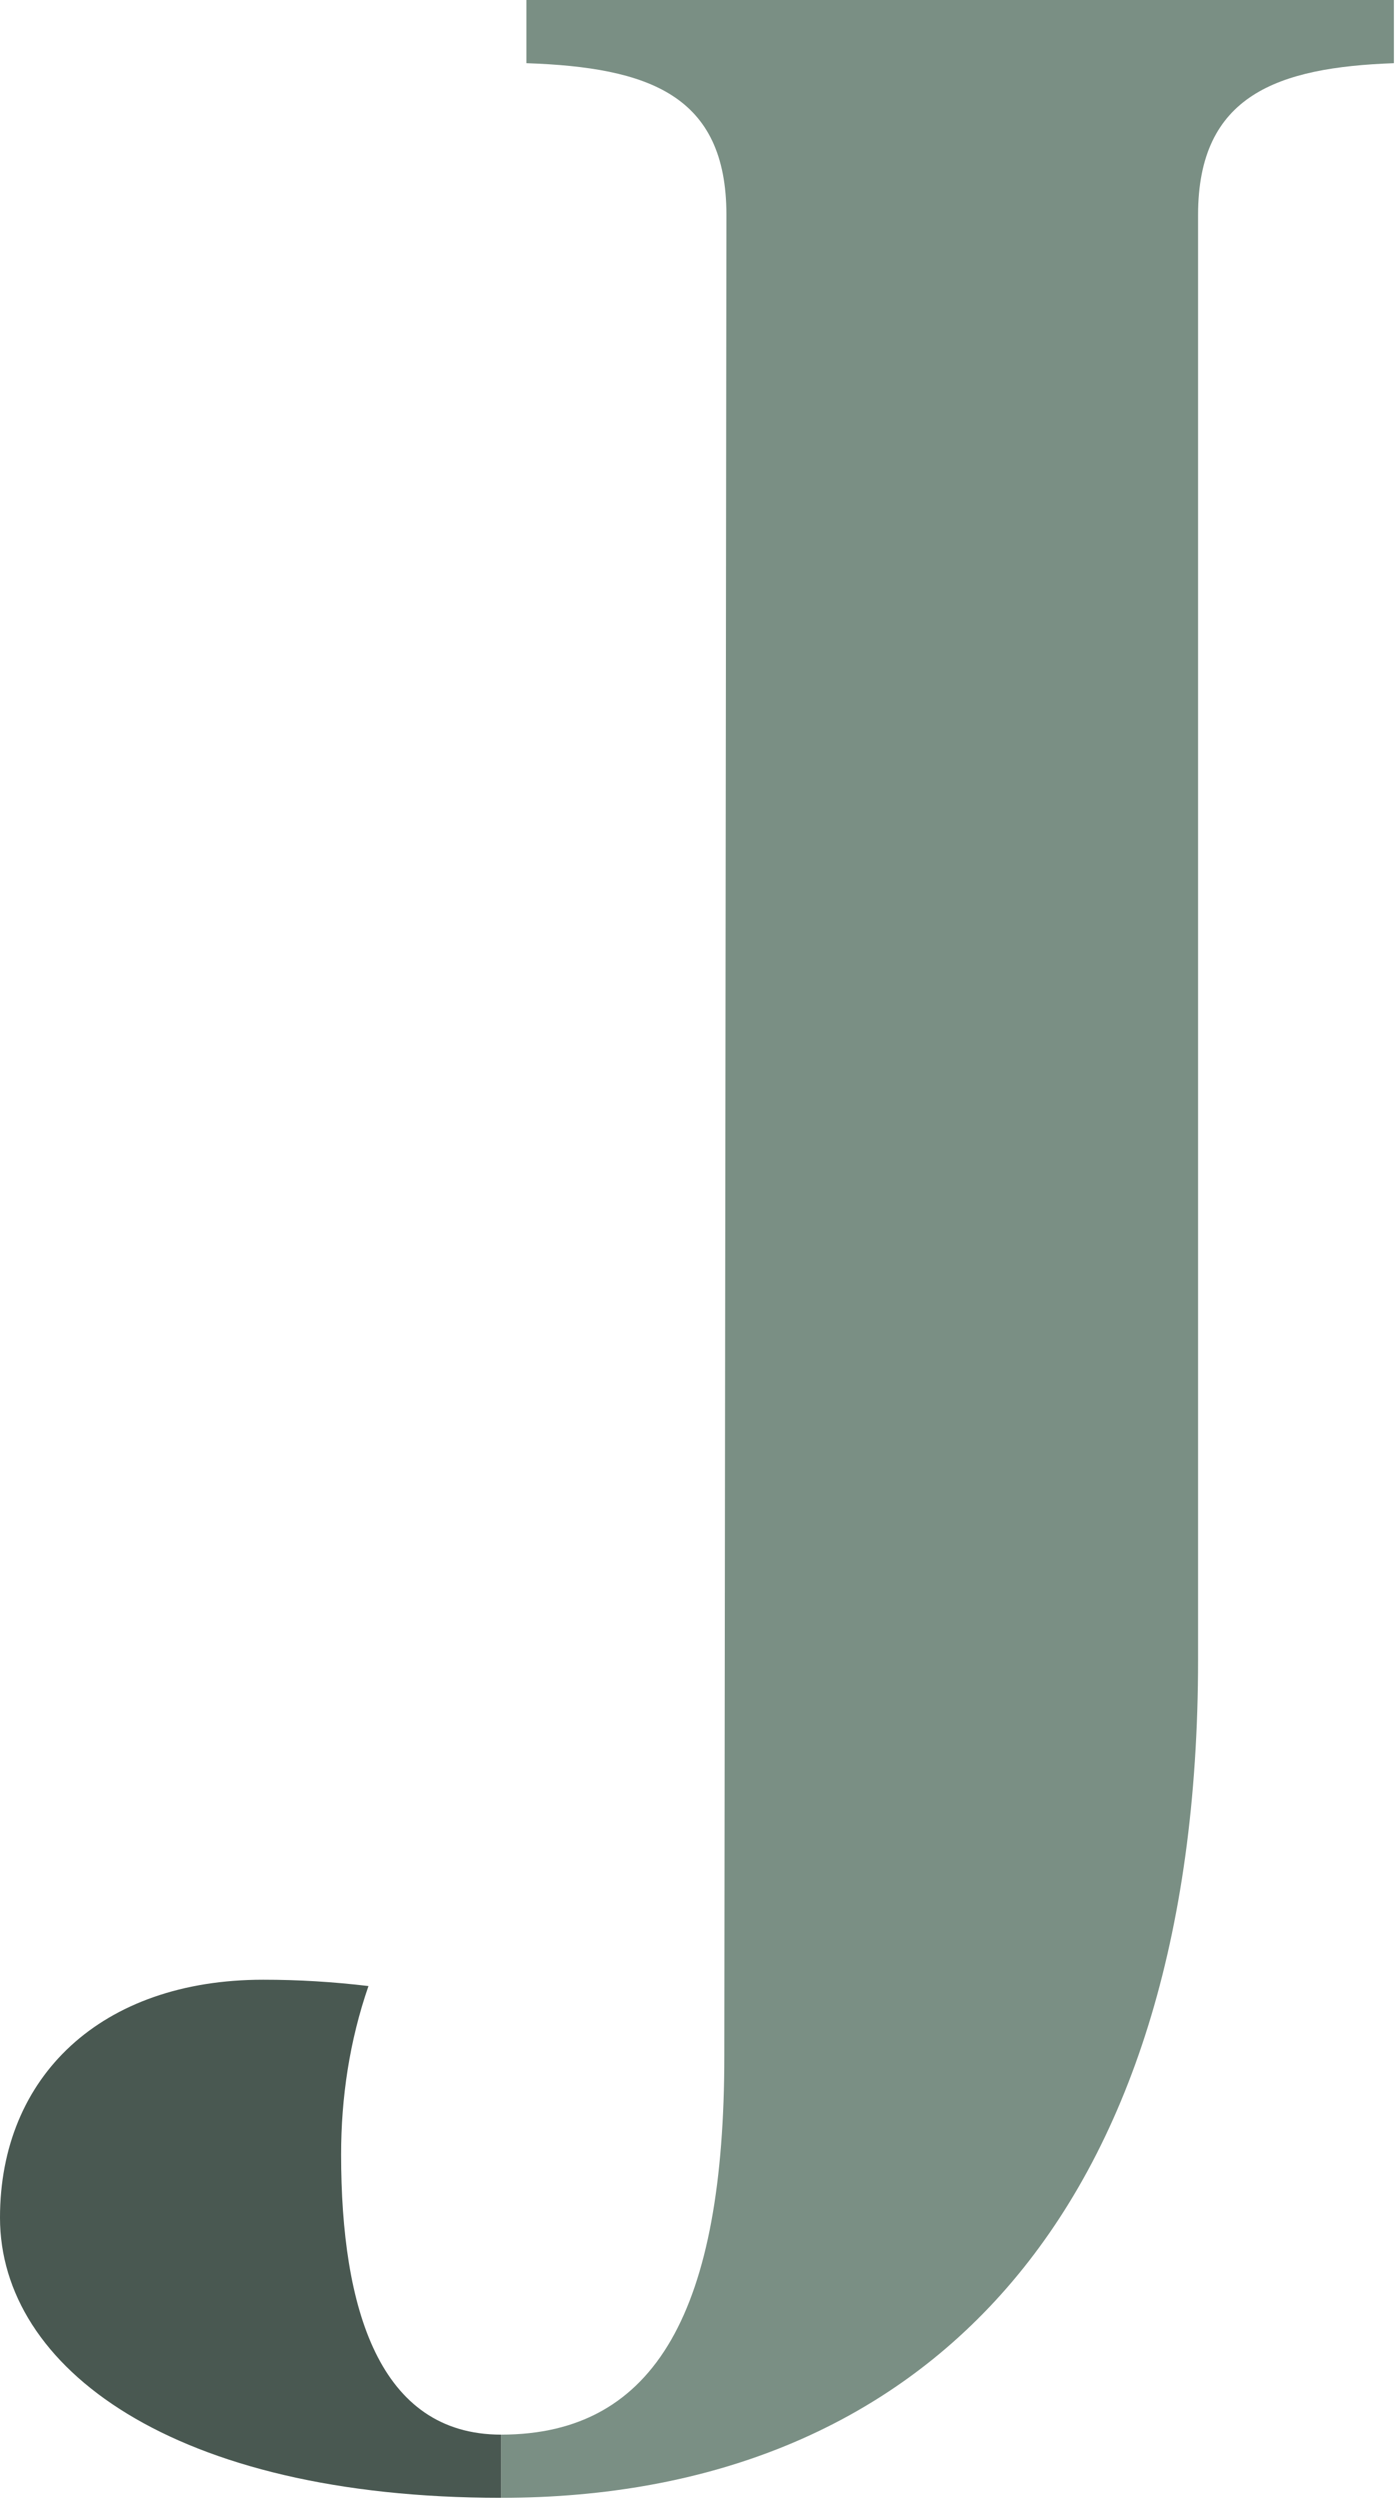 <?xml version="1.0" encoding="utf-8"?>
<!-- Generator: Adobe Illustrator 22.1.0, SVG Export Plug-In . SVG Version: 6.00 Build 0)  -->
<svg version="1.1" id="Lager_1" xmlns="http://www.w3.org/2000/svg" xmlns:xlink="http://www.w3.org/1999/xlink" x="0px" y="0px"
	 viewBox="0 0 66.3 118.7" style="enable-background:new 0 0 66.3 118.7;" xml:space="preserve">
<style type="text/css">
	.st0{fill:#7A8F84;}
	.st1{fill:#495851;}
</style>
<title>J</title>
<g id="_Layer_">
	<path class="st0" d="M25,0v3c5.8,0.2,9.5,1.5,9.5,7.2l-0.1,87.4c0,12-3.2,18-10.6,18v3c19.9,0,33.1-13.3,33.1-39.8V10.2
		c0-5.7,3.8-7,9.3-7.2V0H25z"/>
	<path class="st1" d="M16.2,102.3c0-2.7,0.4-5.4,1.3-8c-1.7-0.2-3.3-0.3-5-0.3C4.8,94,0,98.6,0,105.3c0,7.1,8.2,13.3,23.8,13.3v-3
		C18,115.6,16.2,109.6,16.2,102.3z"/>
</g>
</svg>
